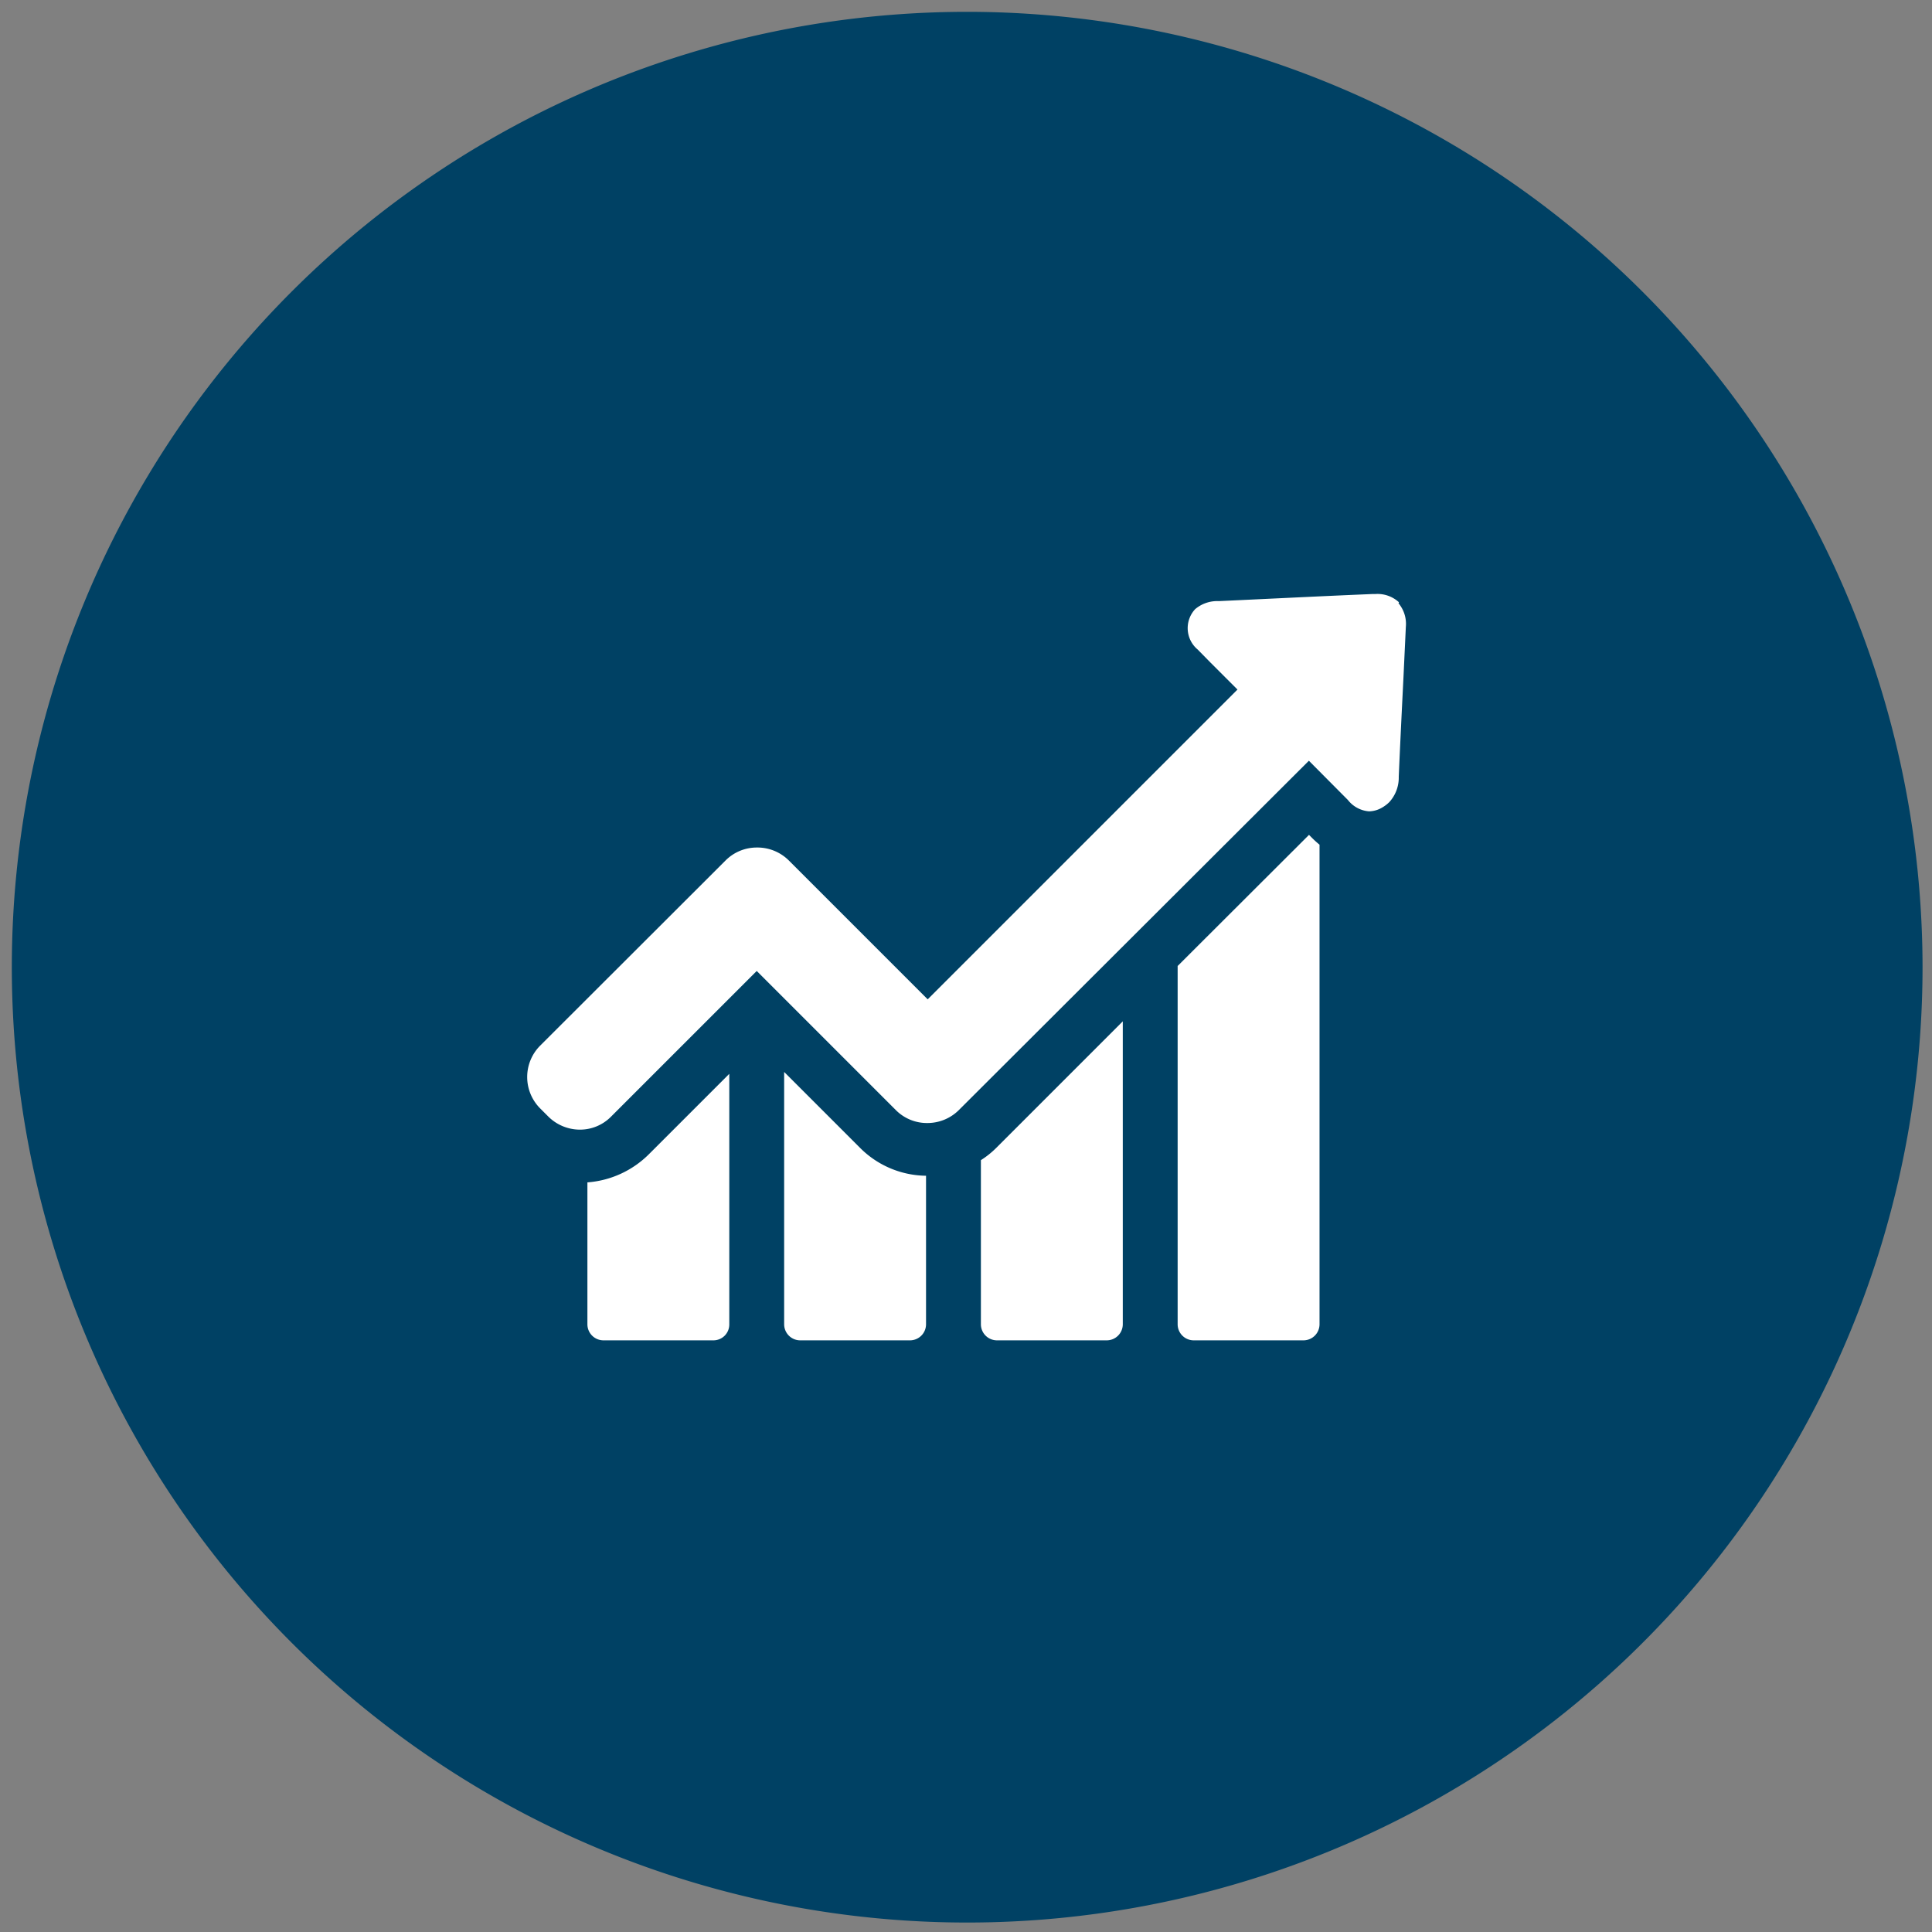 <svg id="Ebene_1" data-name="Ebene 1" xmlns="http://www.w3.org/2000/svg" viewBox="0 0 81.7 81.7"><rect x="0" y="0" width="81.7" height="81.7" fill="#808080" stroke="none"/><defs><style>.cls-1{fill:#004164;}.cls-2{fill:#fff;}</style></defs><title>gim_finance</title><path class="cls-1" d="M40.9.5A40.4,40.4,0,1,0,81.3,40.9,40.42,40.42,0,0,0,40.9.5Z"/><path class="cls-2" d="M24.84,50v6a.68.68,0,0,0,.67.68h4.66a.67.67,0,0,0,.67-.68V45.41l-3.38,3.38A4.11,4.11,0,0,1,24.84,50Z"/><path class="cls-2" d="M33.16,45.33V56a.68.68,0,0,0,.67.68h4.66a.68.68,0,0,0,.67-.68V49.72a4,4,0,0,1-2.8-1.19l-3.2-3.2Z"/><path class="cls-2" d="M41.48,49.06V56a.68.68,0,0,0,.67.68h4.66a.68.68,0,0,0,.67-.68V43.19l-5.34,5.34a3.74,3.74,0,0,1-.66.53Z"/><path class="cls-2" d="M55.35,35.31,49.8,40.85V56a.68.68,0,0,0,.67.68h4.66A.68.68,0,0,0,55.8,56V35.72a4.27,4.27,0,0,1-.35-.32l-.1-.1Z"/><path class="cls-2" d="M59.16,25.47a1.34,1.34,0,0,0-1-.35h-.12c-2.17.09-4.33.2-6.5.3a1.44,1.44,0,0,0-1,.34,1.18,1.18,0,0,0,.11,1.71l.54.55,1.14,1.14-13.1,13.1-5.88-5.88A1.88,1.88,0,0,0,32,35.84a1.86,1.86,0,0,0-1.32.55l-7.84,7.83a1.88,1.88,0,0,0,0,2.65l.35.35a1.9,1.9,0,0,0,1.33.55,1.84,1.84,0,0,0,1.32-.55L32,41.06l5.89,5.89a1.85,1.85,0,0,0,1.32.54,1.88,1.88,0,0,0,1.33-.54L55.35,32.17,57,33.83a1.26,1.26,0,0,0,.89.48,1.13,1.13,0,0,0,.54-.15,1.48,1.48,0,0,0,.32-.24,1.53,1.53,0,0,0,.4-1.07c.06-1.41.13-2.81.2-4.22l.1-2.12a1.36,1.36,0,0,0-.31-1Z"/></svg>